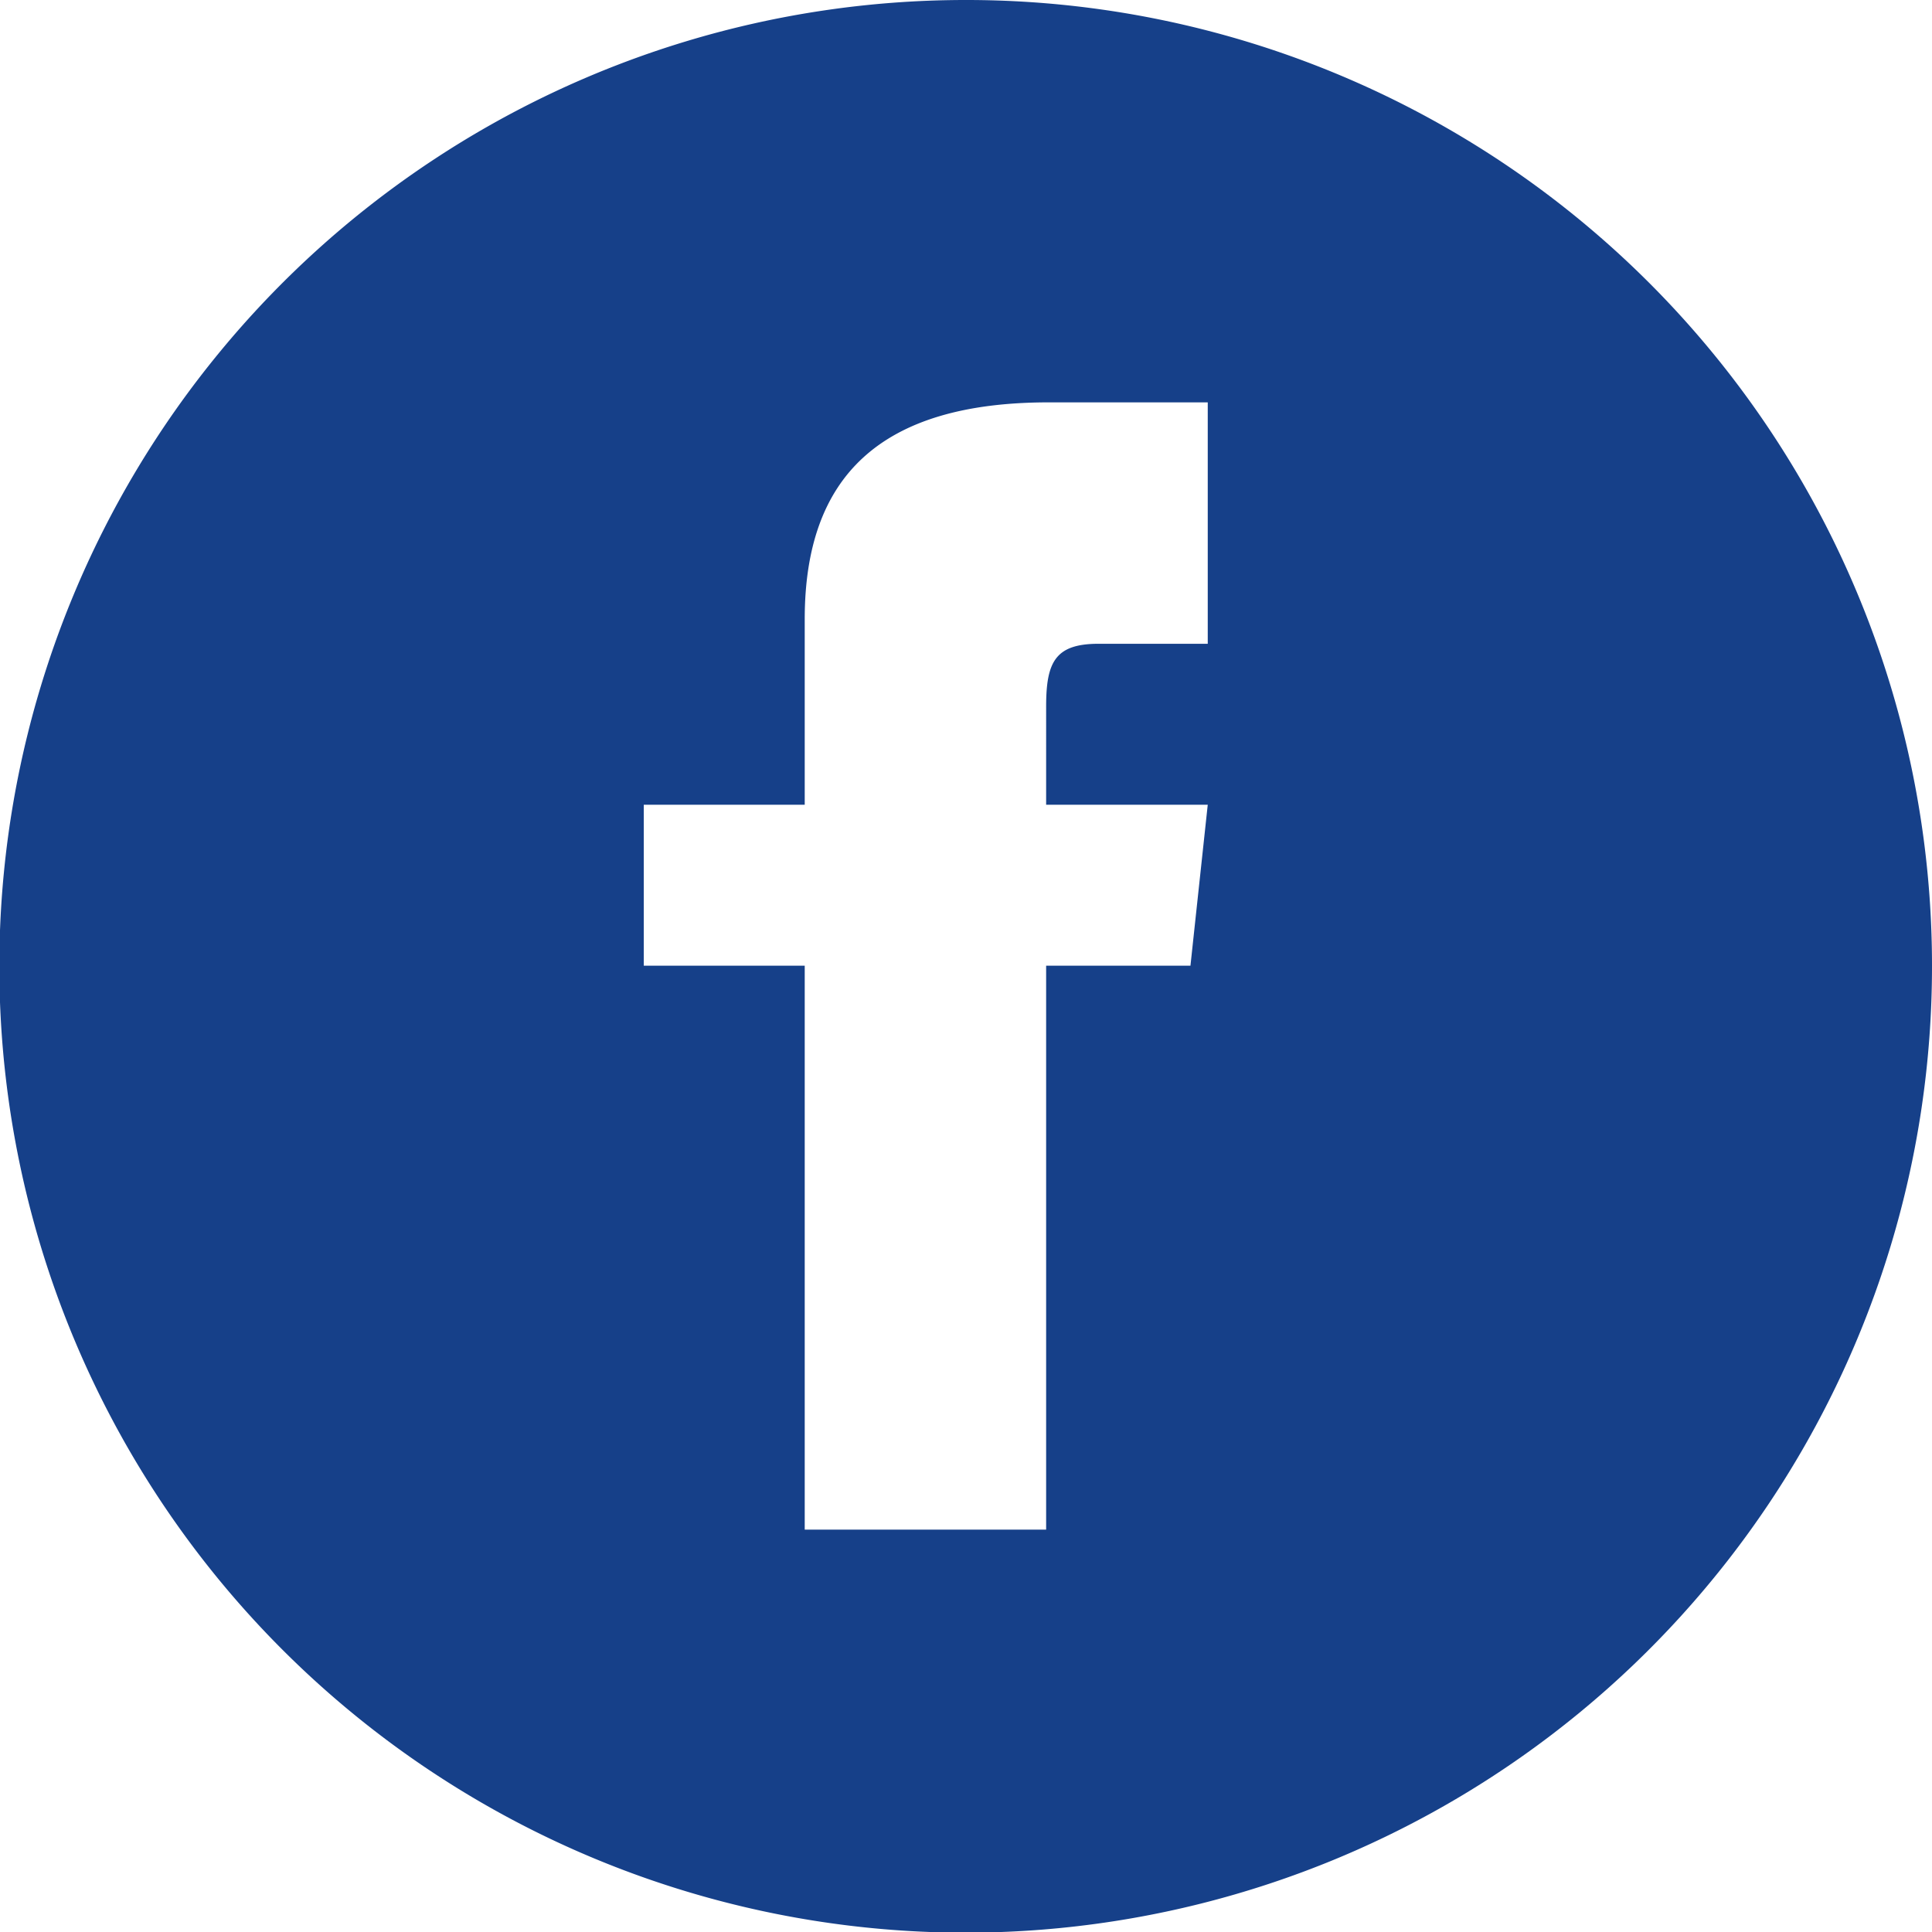 <svg xmlns="http://www.w3.org/2000/svg" viewBox="0 0 29.05 29.05"><defs><style>.cls-1{fill:#164089;}</style></defs><title>icon_facebook</title><g id="レイヤー_2" data-name="レイヤー 2"><g id="レイヤー_1-2" data-name="レイヤー 1"><path class="cls-1" d="M14.52,0A14.53,14.53,0,1,0,29.05,14.52,14.52,14.52,0,0,0,14.52,0m3.64,9.68H16.52c-.65,0-.79.27-.79.94V12.1h2.43l-.26,2.42H15.73V23H12.1V14.52H9.68V12.1H12.1V9.31c0-2.14,1.13-3.26,3.67-3.26h2.39Z"/></g></g></svg>
